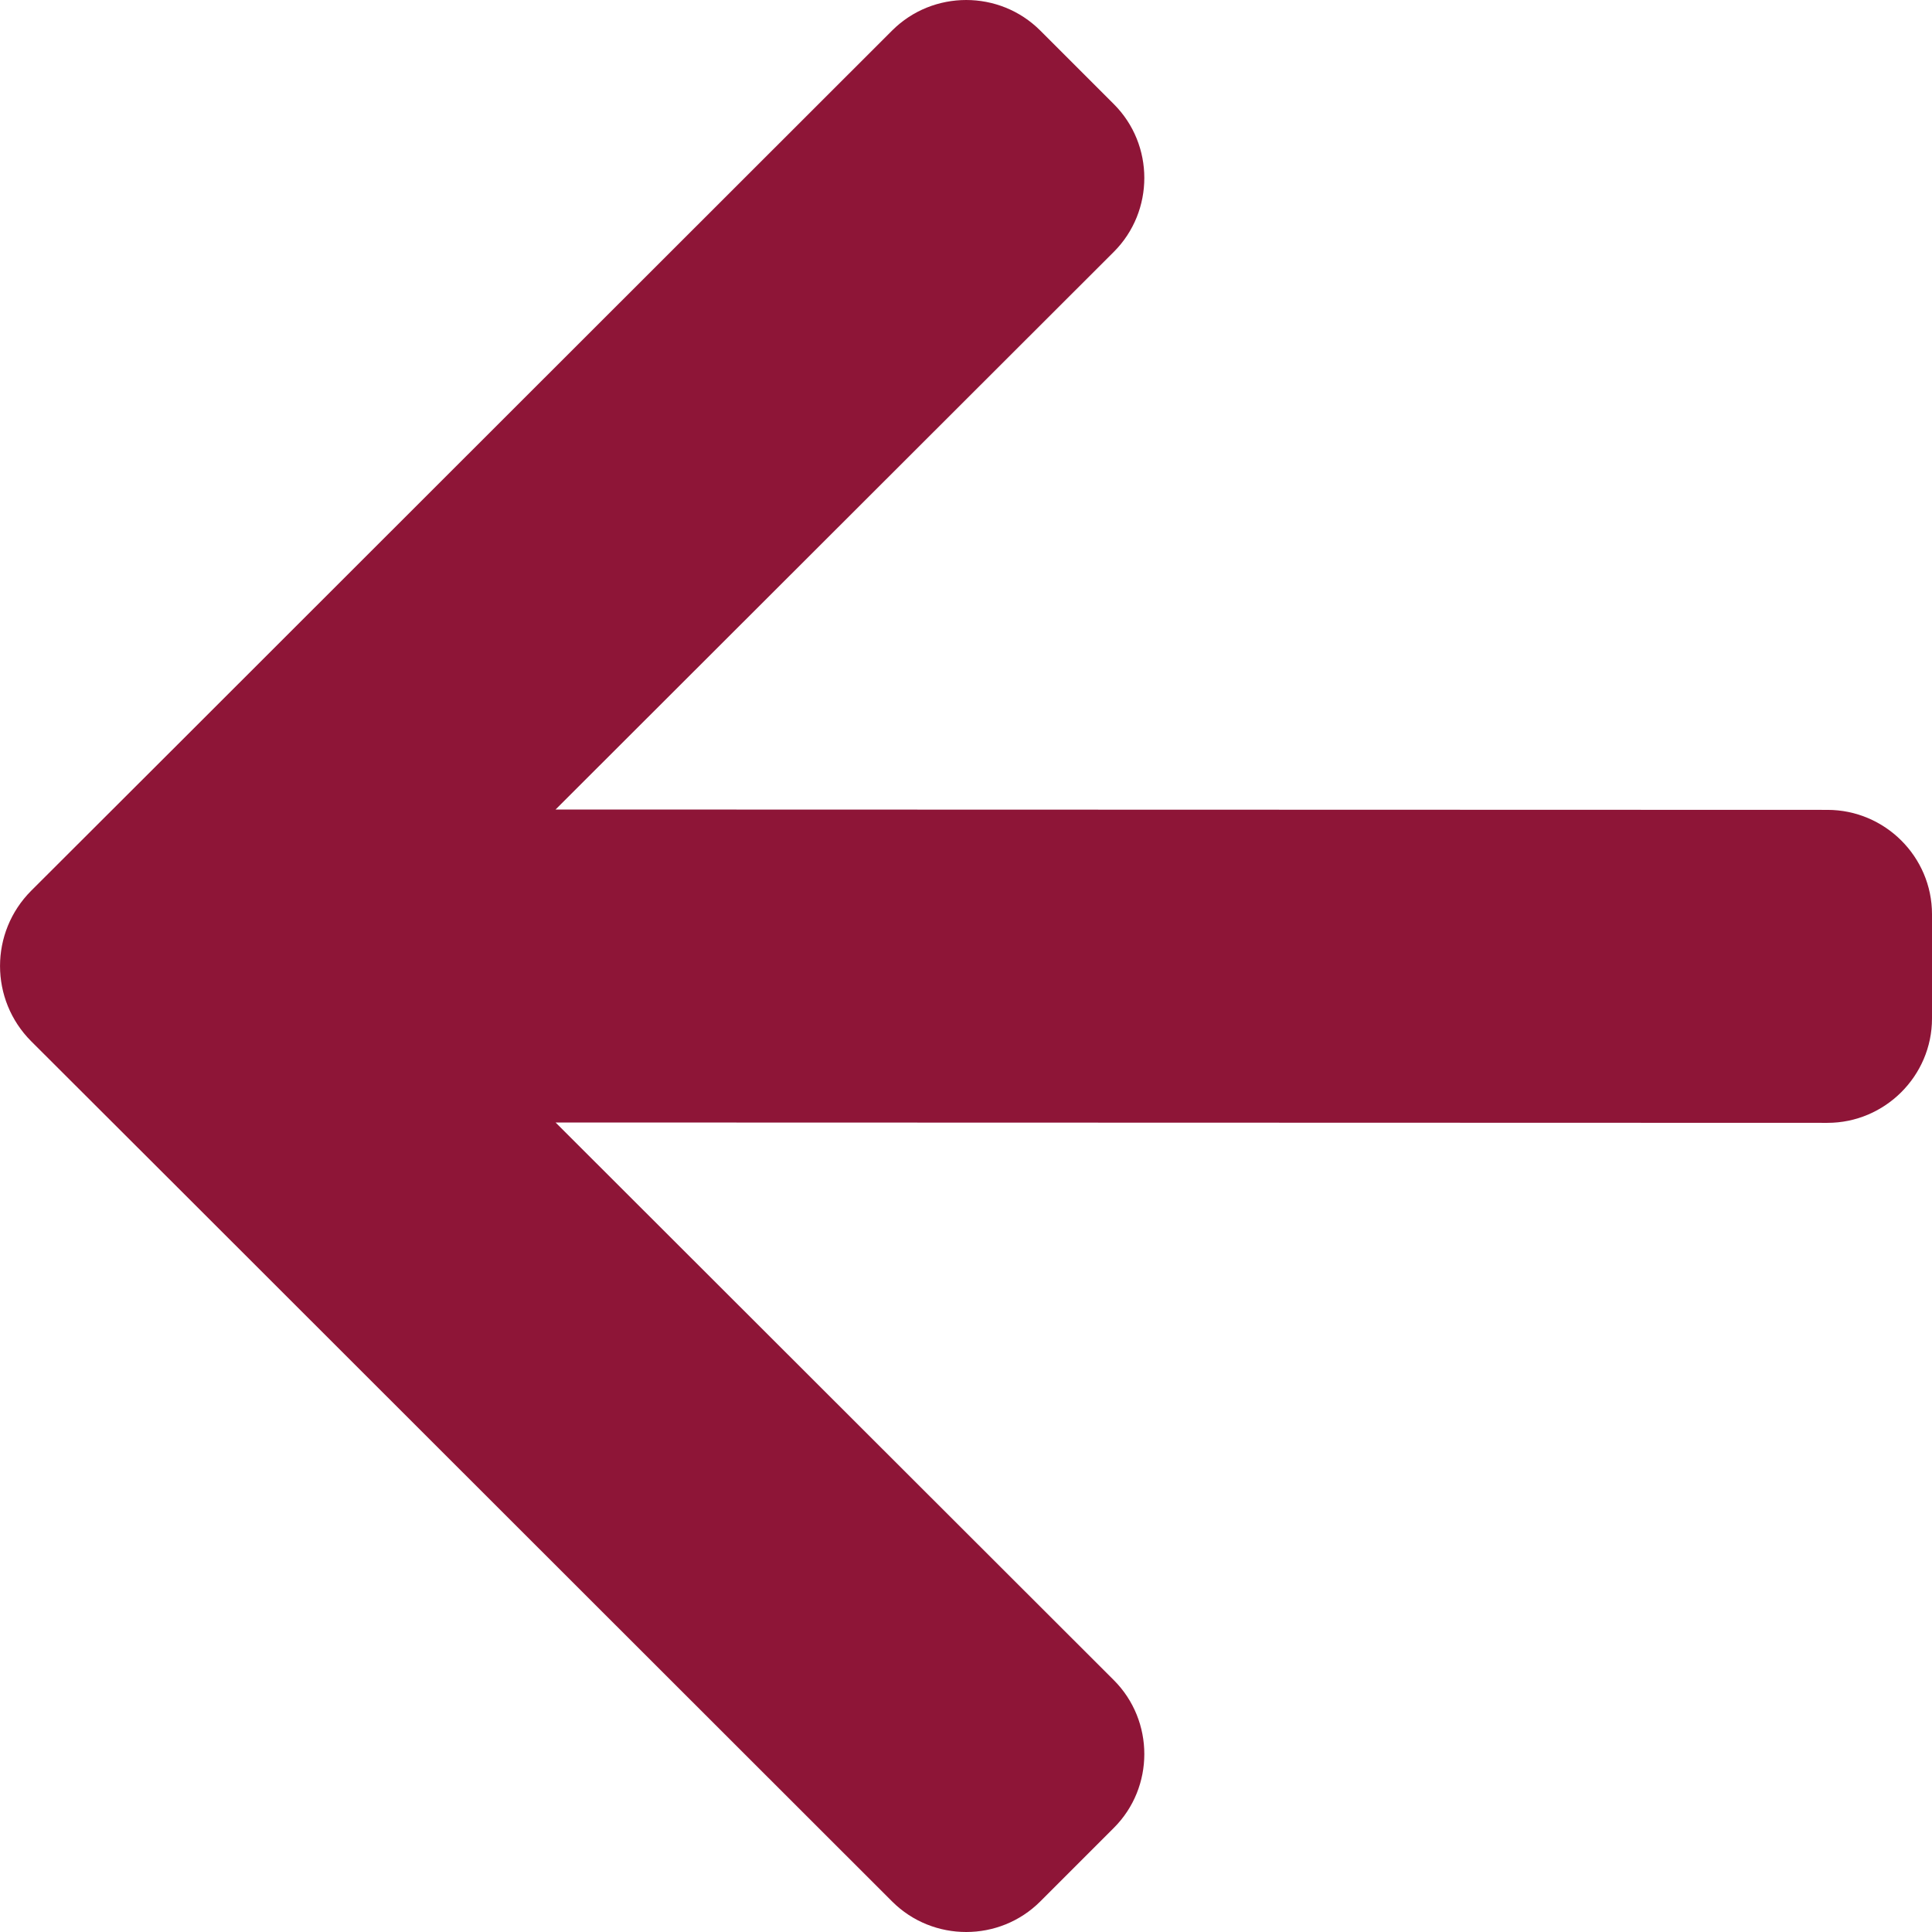<?xml version="1.0" encoding="UTF-8"?>
<svg width="16px" height="16px" viewBox="0 0 16 16" version="1.1" xmlns="http://www.w3.org/2000/svg" xmlns:xlink="http://www.w3.org/1999/xlink">
    <title>D0F47F95-AE1C-49DF-A134-76169F1B7240</title>
    <defs>
        <path d="M15.741,7.376 L14.53,6.167 L8.611,0.252 C8.274,-0.084 7.723,-0.084 7.386,0.252 L6.776,0.862 C6.439,1.198 6.439,1.749 6.776,2.086 L11.399,6.704 L0.866,6.701 C0.39,6.701 1.77635684e-15,7.09 1.77635684e-15,7.565 L1.77635684e-15,8.429 C1.77635684e-15,8.905 0.39,9.293 0.866,9.293 L11.399,9.296 L6.776,13.914 C6.439,14.251 6.439,14.802 6.776,15.138 L7.386,15.748 C7.723,16.084 8.274,16.084 8.611,15.748 L14.53,9.833 L15.741,8.624 C16.086,8.279 16.086,7.721 15.741,7.376" id="path-1"></path>
    </defs>
    <g id="main" stroke="none" stroke-width="1" fill="none" fill-rule="evenodd">
        <g id="Home-page-2" transform="translate(-778, -821)">
            <g id="Group-9" transform="translate(748, 791)">
                <g id="section-title" transform="translate(30, 20)">
                    <g id="3-.ic/solid/arrow.left" transform="translate(0, 10)">
                        <mask id="mask-2" fill="white">
                            <use xlink:href="#path-1" transform="translate(8, 8) rotate(-180) translate(-8, -8) "></use>
                        </mask>
                        <use id="Mask" fill="#8E1537" transform="translate(8, 8) rotate(-180) translate(-8, -8) " xlink:href="#path-1"></use>
                    </g>
                </g>
            </g>
        </g>
    </g>
</svg>